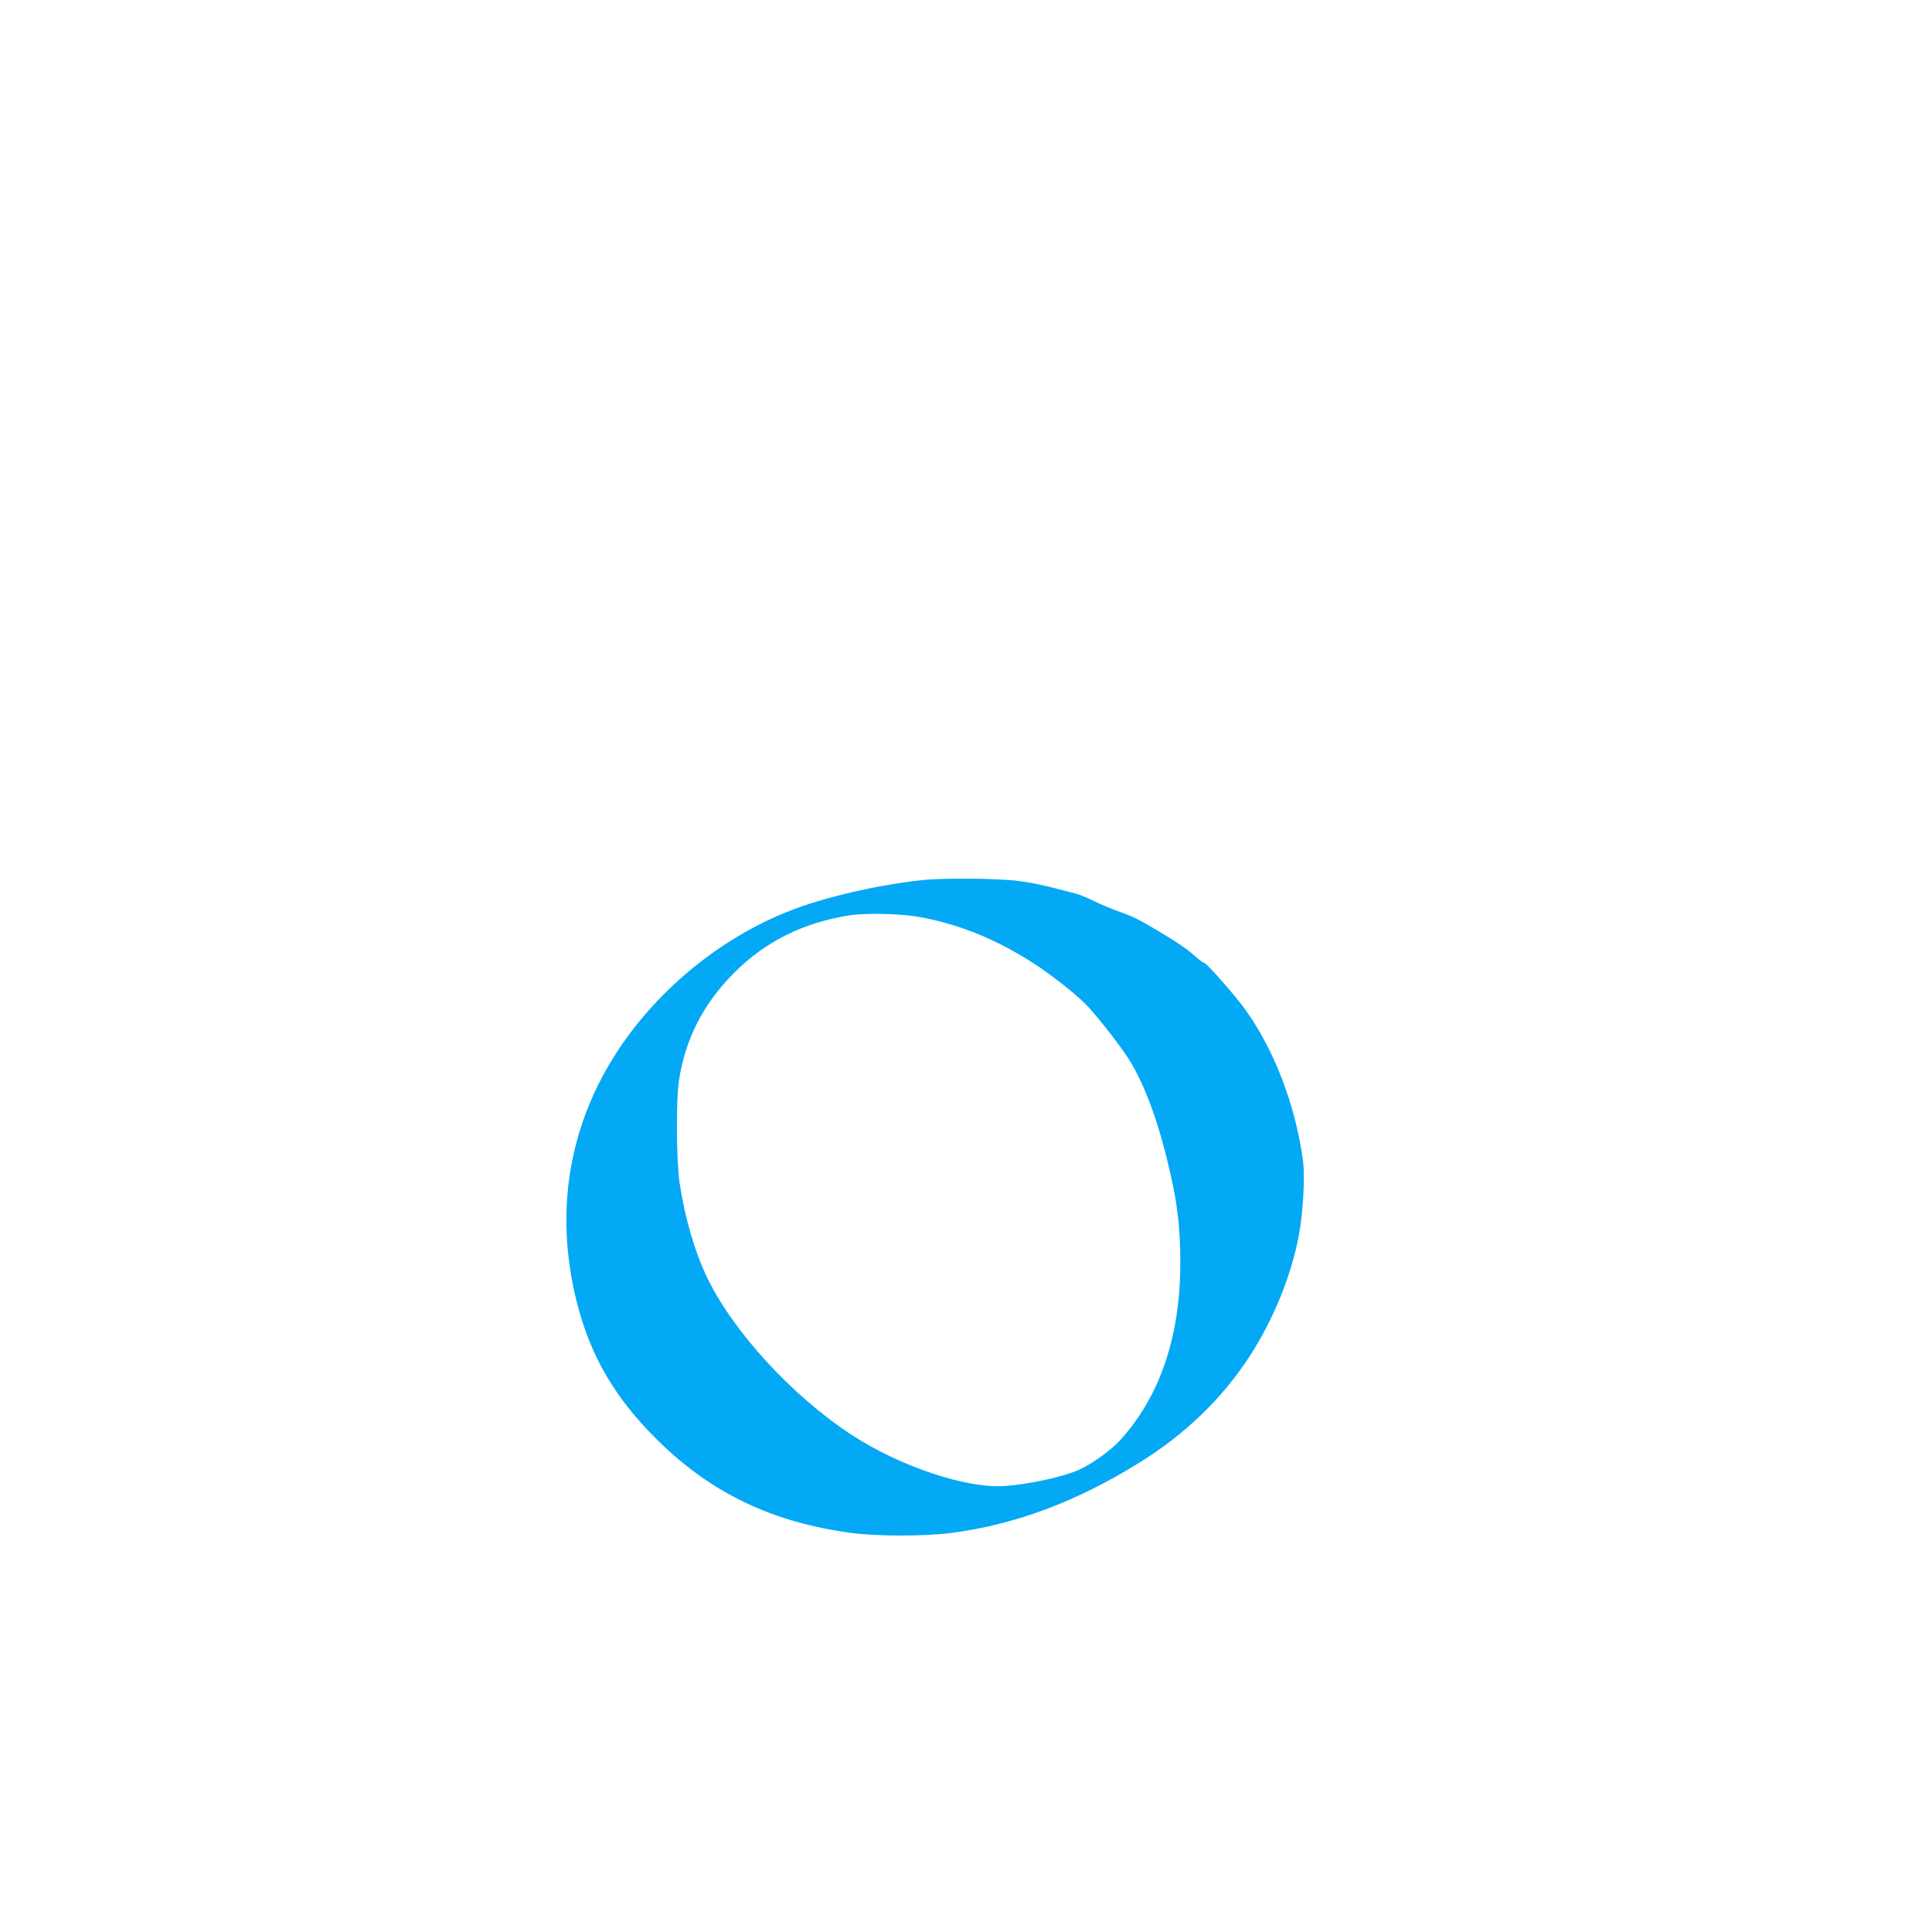 <?xml version="1.0" standalone="no"?>
<!DOCTYPE svg PUBLIC "-//W3C//DTD SVG 20010904//EN"
 "http://www.w3.org/TR/2001/REC-SVG-20010904/DTD/svg10.dtd">
<svg version="1.0" xmlns="http://www.w3.org/2000/svg"
 width="1280pt" height="1280pt" viewBox="0 0 1280 1280"
 preserveAspectRatio="xMidYMid meet">
<g transform="translate(0,1280) scale(0.1,-0.1)"
fill="#03a9f4" stroke="none">
<path d="M6110 6969 c-304 -33 -651 -114 -882 -205 -449 -177 -862 -512 -1131
-919 -329 -498 -425 -1072 -277 -1666 91 -365 256 -646 546 -930 354 -345 753
-535 1274 -605 168 -23 489 -23 665 0 424 56 828 207 1246 467 304 189 547
424 732 709 154 239 272 529 322 794 28 149 42 392 28 493 -48 364 -189 734
-381 1002 -68 95 -258 311 -273 311 -6 0 -35 22 -65 48 -51 46 -111 87 -249
169 -118 71 -161 92 -250 123 -50 18 -124 49 -165 69 -41 21 -95 43 -120 50
-220 58 -281 71 -388 85 -134 17 -495 20 -632 5z m-25 -243 c268 -48 515 -148
765 -310 112 -72 264 -191 341 -267 60 -60 200 -236 273 -344 100 -148 192
-381 264 -671 70 -279 92 -448 92 -704 -1 -488 -136 -884 -401 -1174 -63 -68
-189 -158 -273 -195 -107 -46 -319 -93 -486 -106 -249 -20 -695 128 -1015 337
-395 257 -790 688 -962 1048 -81 170 -145 390 -180 620 -22 147 -25 550 -4
685 41 270 161 505 361 706 209 211 460 336 770 385 103 16 339 11 455 -10z"/>
</g>
</svg>
